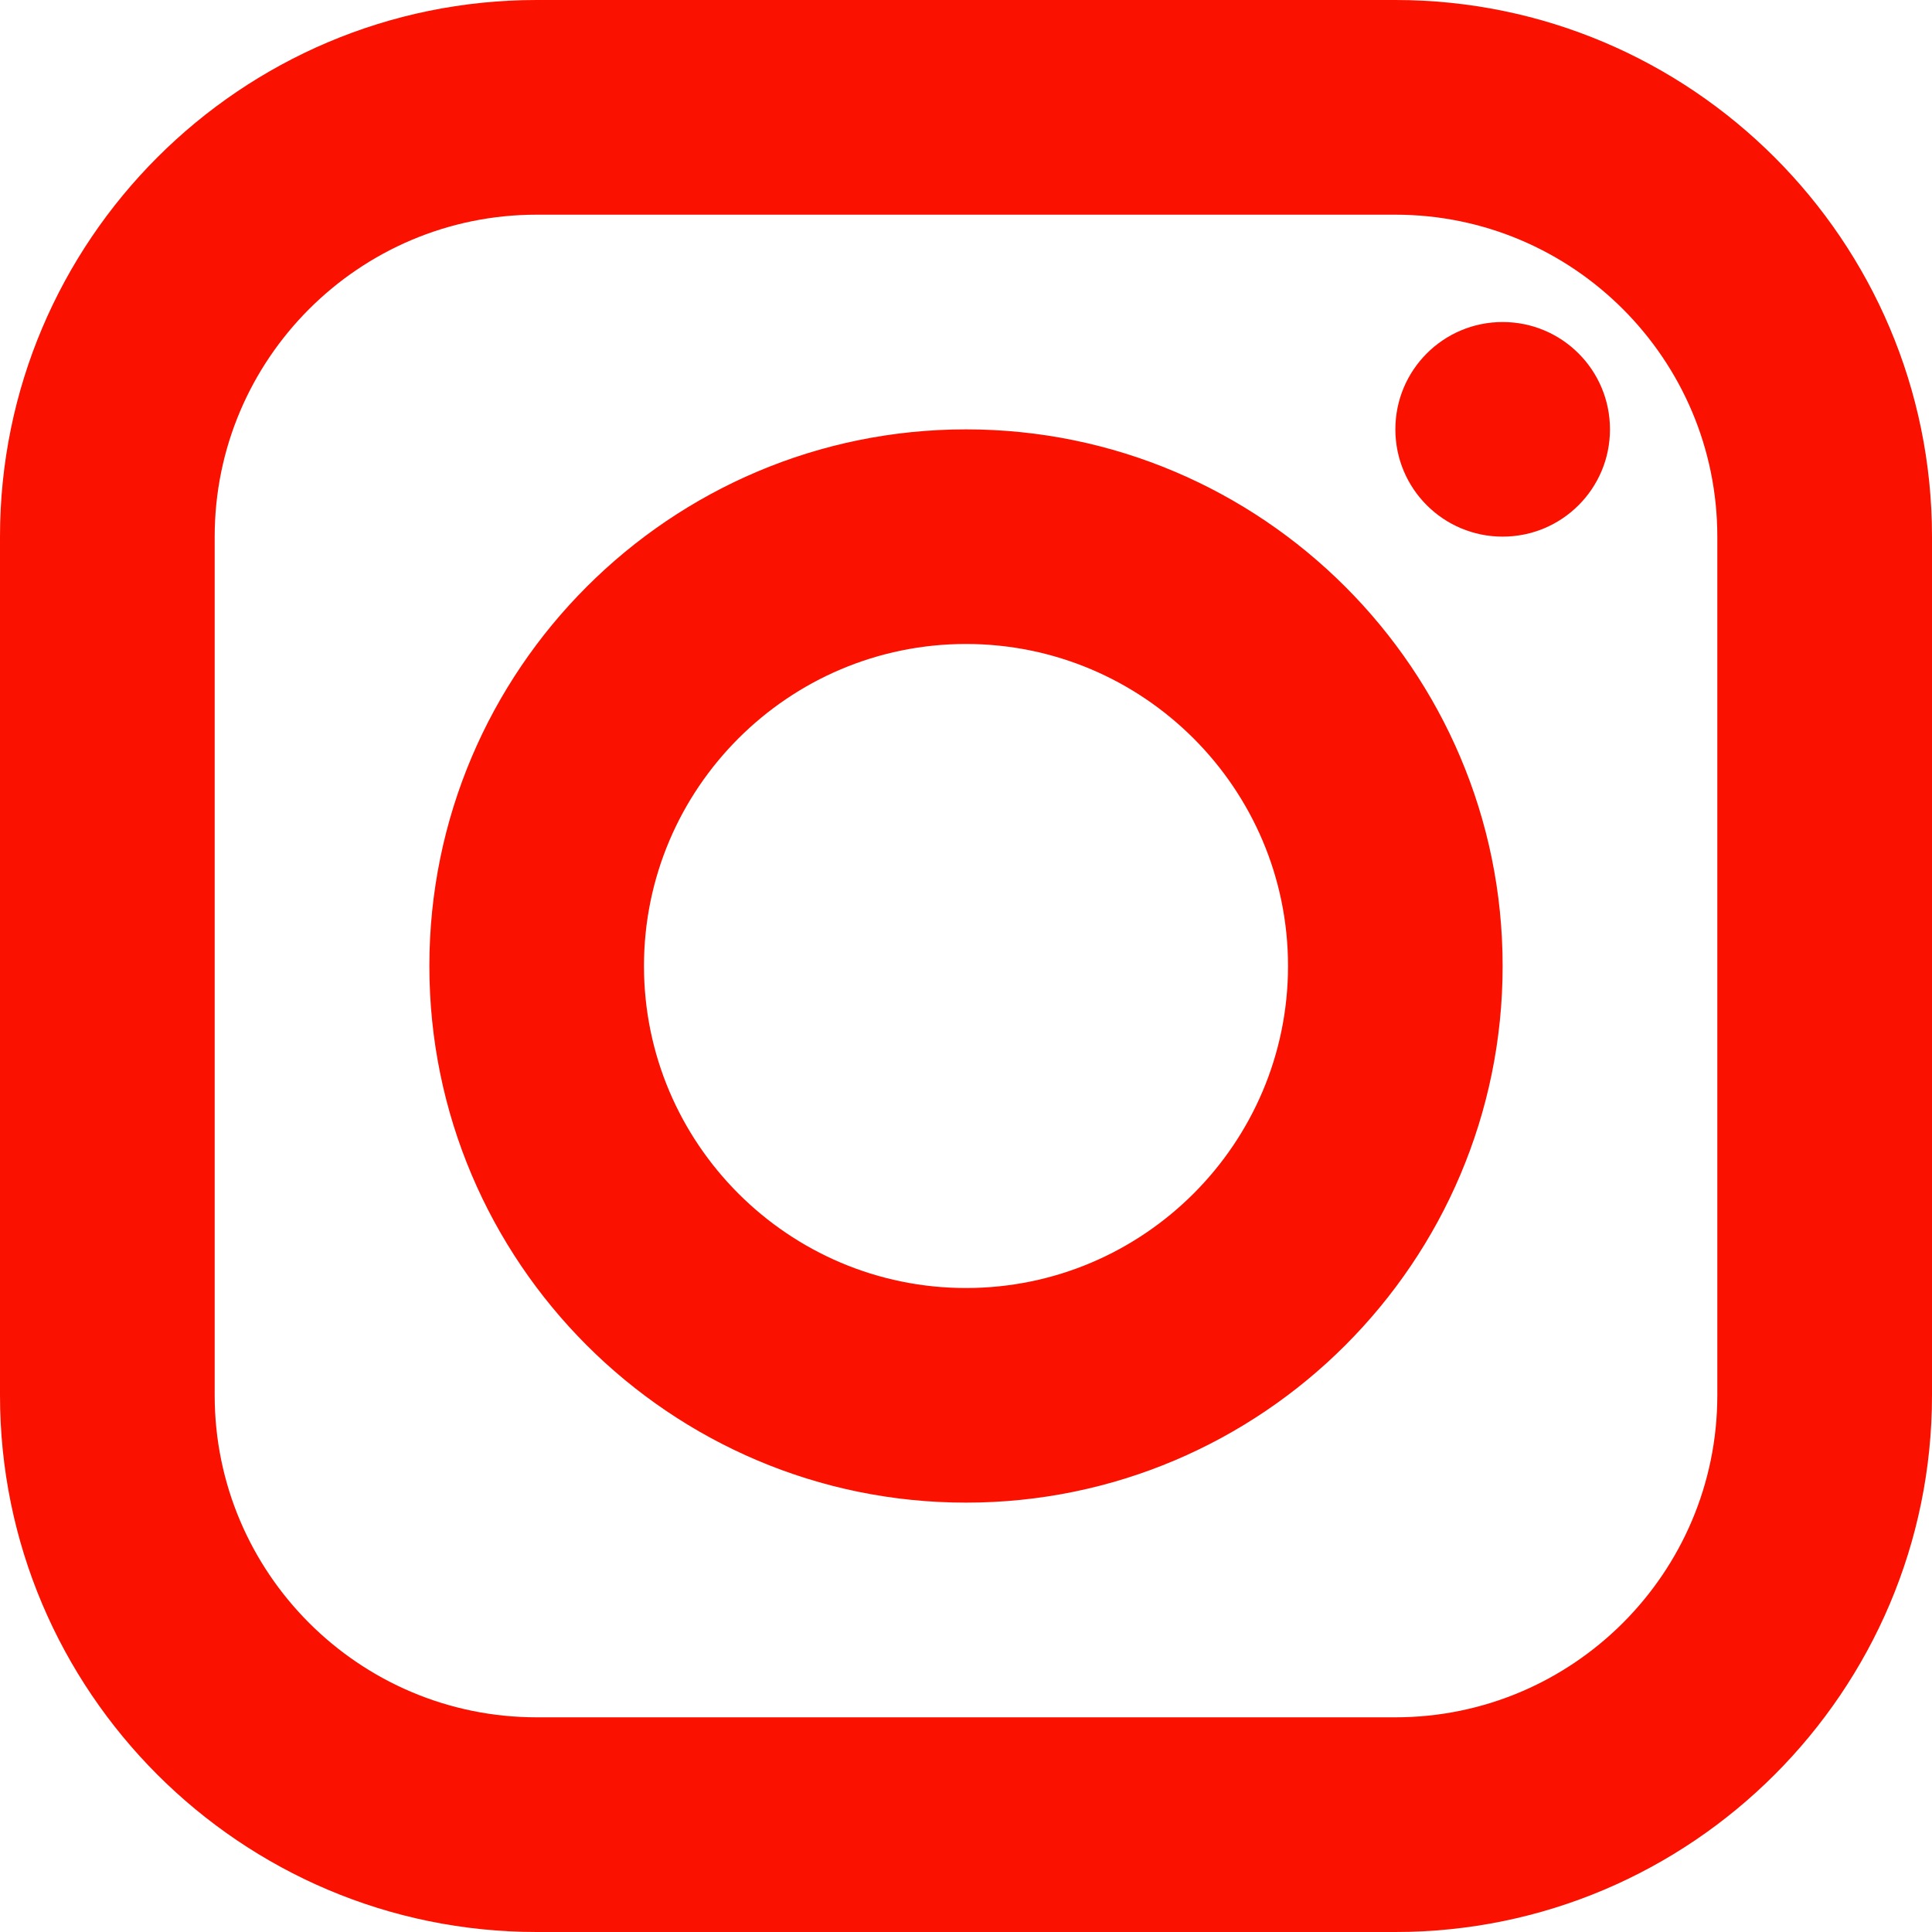 <svg width="25" height="25" viewBox="0 0 25 25" fill="none" xmlns="http://www.w3.org/2000/svg">
<path fill-rule="evenodd" clip-rule="evenodd" d="M6.944 0C3.115 0 0 3.115 0 6.944V18.056C0 21.885 3.115 25 6.944 25H18.056C21.885 25 25 21.885 25 18.056V6.944C25 3.115 21.885 0 18.056 0H6.944ZM6.944 2.778H18.056C20.353 2.778 22.222 4.647 22.222 6.944V18.056C22.222 20.353 20.353 22.222 18.056 22.222H6.944C4.647 22.222 2.778 20.353 2.778 18.056V6.944C2.778 4.647 4.647 2.778 6.944 2.778ZM18.056 5.556C18.056 4.788 18.677 4.167 19.444 4.167C20.212 4.167 20.833 4.788 20.833 5.556C20.833 6.323 20.212 6.944 19.444 6.944C18.677 6.944 18.056 6.323 18.056 5.556ZM12.5 5.556C8.671 5.556 5.556 8.671 5.556 12.5C5.556 16.329 8.671 19.444 12.5 19.444C16.329 19.444 19.444 16.329 19.444 12.5C19.444 8.671 16.329 5.556 12.5 5.556ZM16.667 12.5C16.667 10.203 14.797 8.333 12.5 8.333C10.203 8.333 8.333 10.203 8.333 12.5C8.333 14.797 10.203 16.667 12.5 16.667C14.797 16.667 16.667 14.797 16.667 12.5Z" fill="#FA1100"/>
</svg>
